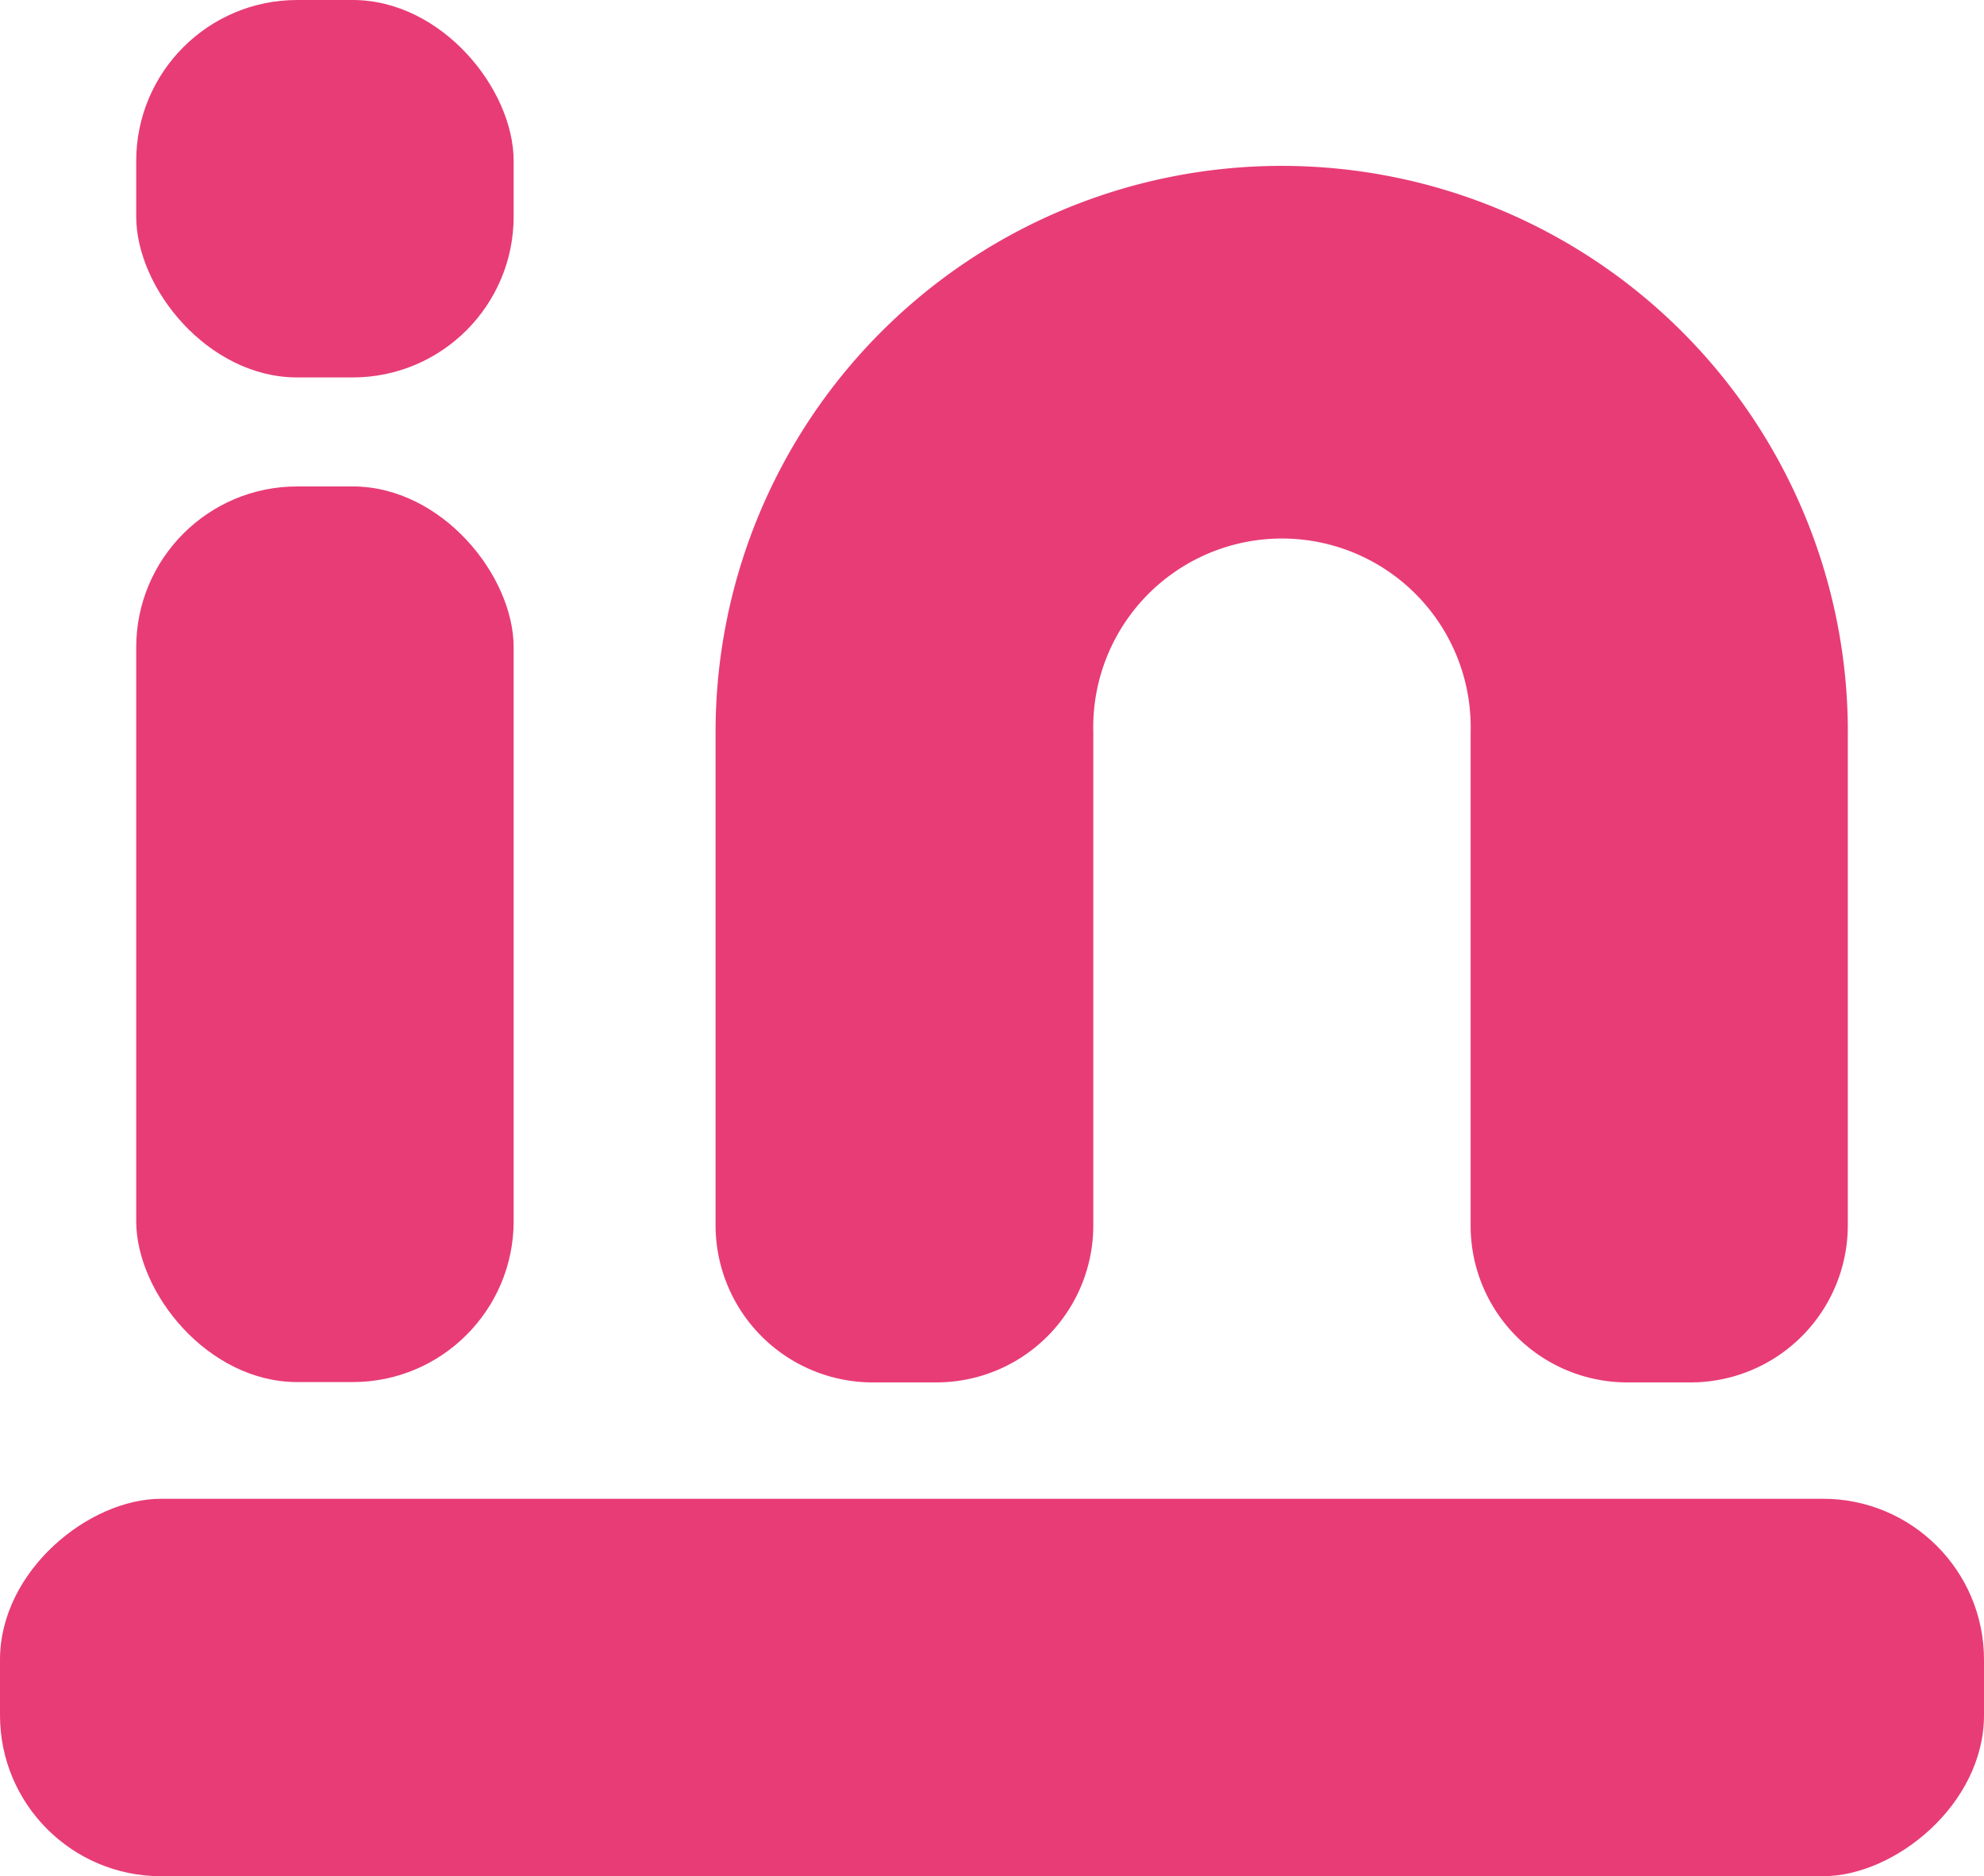 <svg id="레이어_2" data-name="레이어 2" xmlns="http://www.w3.org/2000/svg" width="165.76" height="156.76" viewBox="0 0 165.76 156.76">
  <g id="레이어_1" data-name="레이어 1">
    <rect id="사각형_1517" data-name="사각형 1517" width="31.535" height="74.831" rx="13.45" transform="translate(11.38 40.643)" fill="#e83c77"/>
    <path id="패스_2701" data-name="패스 2701" d="M155.906,61.513v41.228a13.135,13.135,0,0,1-13.115,13.115H137.5a13.09,13.09,0,0,1-13.106-13.115V61.513h0a15.768,15.768,0,1,0-31.526,0v41.228a13.114,13.114,0,0,1-13.115,13.115H74.435A13.135,13.135,0,0,1,61.31,102.741V61.513a47.3,47.3,0,1,1,94.6,0Z" transform="translate(-1.525 -0.354)" fill="#e83c77"/>
    <rect id="사각형_1518" data-name="사각형 1518" width="31.535" height="31.535" rx="13.45" transform="translate(11.38)" fill="#e83c77"/>
    <rect id="사각형_1519" data-name="사각형 1519" width="31.535" height="165.76" rx="13.45" transform="translate(165.76 125.225) rotate(90)" fill="#e83c77"/>
  </g>
</svg>
